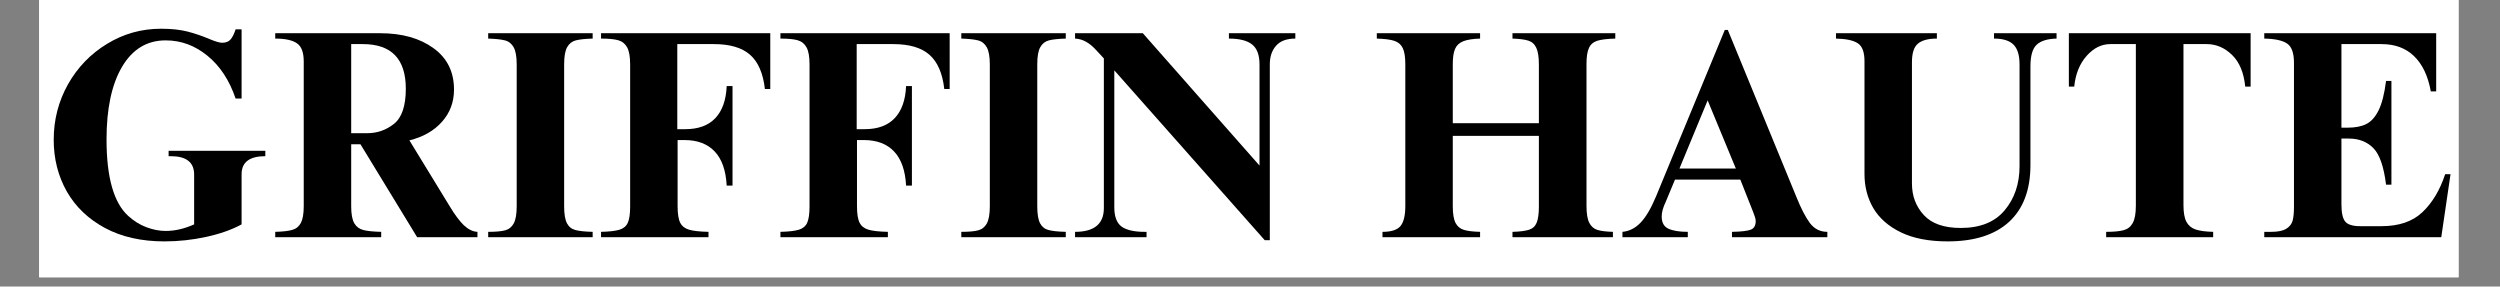 <svg xmlns="http://www.w3.org/2000/svg" xmlns:xlink="http://www.w3.org/1999/xlink" width="349" zoomAndPan="magnify" viewBox="0 0 261.75 30" height="40" preserveAspectRatio="xMidYMid meet" version="1.2"><rect x="0" y="0" width="261.75" height="30" fill="#808080" stroke="none"/><defs><clipPath id="45009504ee"><path d="M 4.102 0 L 257.406 0 L 257.406 29.031 L 4.102 29.031 Z M 4.102 0 "/></clipPath></defs><g id="bb85c36460"><g clip-rule="nonzero" clip-path="url(#45009504ee)"><path style=" stroke:none;fill-rule:nonzero;fill:#ffffff;fill-opacity:1;" d="M 4.102 0 L 257.406 0 L 257.406 29.031 L 4.102 29.031 Z M 4.102 0 "/><path style=" stroke:none;fill-rule:nonzero;fill:#ffffff;fill-opacity:1;" d="M 4.102 0 L 257.406 0 L 257.406 29.031 L 4.102 29.031 Z M 4.102 0 "/></g><g style="fill:#000000;fill-opacity:1;"><g transform="translate(4.248, 24.836)"><path style="stroke:none" d="M 12.625 -21.828 C 13.695 -21.828 14.617 -21.727 15.391 -21.531 C 16.16 -21.332 16.938 -21.066 17.719 -20.734 C 18.32 -20.484 18.75 -20.359 19 -20.359 C 19.395 -20.359 19.691 -20.473 19.891 -20.703 C 20.086 -20.93 20.266 -21.285 20.422 -21.766 L 21.047 -21.766 L 21.047 -14.516 L 20.422 -14.516 C 19.766 -16.441 18.781 -17.938 17.469 -19 C 16.164 -20.07 14.707 -20.609 13.094 -20.609 C 11.145 -20.609 9.625 -19.688 8.531 -17.844 C 7.445 -16 6.906 -13.461 6.906 -10.234 C 6.906 -6.273 7.66 -3.609 9.172 -2.234 C 9.754 -1.703 10.391 -1.305 11.078 -1.047 C 11.773 -0.785 12.445 -0.656 13.094 -0.656 C 14.062 -0.656 15.055 -0.883 16.078 -1.344 L 16.078 -6.562 C 16.078 -7.844 15.258 -8.484 13.625 -8.484 L 13.406 -8.484 L 13.406 -9.047 L 23.531 -9.047 L 23.531 -8.484 C 21.875 -8.484 21.047 -7.852 21.047 -6.594 L 21.047 -1.344 C 20.016 -0.781 18.773 -0.344 17.328 -0.031 C 15.891 0.281 14.438 0.438 12.969 0.438 C 10.582 0.438 8.516 -0.023 6.766 -0.953 C 5.016 -1.891 3.676 -3.164 2.75 -4.781 C 1.832 -6.406 1.375 -8.211 1.375 -10.203 C 1.375 -12.297 1.875 -14.234 2.875 -16.016 C 3.883 -17.797 5.25 -19.207 6.969 -20.25 C 8.688 -21.301 10.57 -21.828 12.625 -21.828 Z M 12.625 -21.828 "/></g></g><g style="fill:#000000;fill-opacity:1;"><g transform="translate(28.223, 24.836)"><path style="stroke:none" d="M 19.312 -15.453 C 19.312 -14.148 18.891 -13.023 18.047 -12.078 C 17.211 -11.141 16.078 -10.492 14.641 -10.141 L 18.844 -3.266 C 19.383 -2.367 19.883 -1.695 20.344 -1.25 C 20.812 -0.812 21.285 -0.582 21.766 -0.562 L 21.766 0 L 15.453 0 L 9.516 -9.734 L 8.547 -9.734 L 8.547 -3.234 C 8.547 -2.422 8.656 -1.828 8.875 -1.453 C 9.094 -1.086 9.41 -0.852 9.828 -0.75 C 10.242 -0.645 10.863 -0.582 11.688 -0.562 L 11.688 0 L 0.594 0 L 0.594 -0.562 C 1.375 -0.582 1.969 -0.648 2.375 -0.766 C 2.781 -0.879 3.082 -1.125 3.281 -1.5 C 3.477 -1.883 3.578 -2.461 3.578 -3.234 L 3.578 -18.406 C 3.578 -19.344 3.344 -19.973 2.875 -20.297 C 2.406 -20.629 1.645 -20.797 0.594 -20.797 L 0.594 -21.359 L 11.562 -21.359 C 13.863 -21.359 15.727 -20.836 17.156 -19.797 C 18.594 -18.766 19.312 -17.316 19.312 -15.453 Z M 10.234 -10.891 C 11.266 -10.891 12.191 -11.211 13.016 -11.859 C 13.848 -12.516 14.266 -13.742 14.266 -15.547 C 14.266 -18.66 12.766 -20.219 9.766 -20.219 L 8.547 -20.219 L 8.547 -10.891 Z M 10.234 -10.891 "/></g></g><g style="fill:#000000;fill-opacity:1;"><g transform="translate(50.582, 24.836)"><path style="stroke:none" d="M 11.469 -20.797 C 10.688 -20.773 10.098 -20.711 9.703 -20.609 C 9.305 -20.504 9.004 -20.266 8.797 -19.891 C 8.586 -19.523 8.484 -18.926 8.484 -18.094 L 8.484 -3.234 C 8.484 -2.422 8.582 -1.828 8.781 -1.453 C 8.977 -1.086 9.273 -0.852 9.672 -0.75 C 10.066 -0.645 10.664 -0.582 11.469 -0.562 L 11.469 0 L 0.531 0 L 0.531 -0.562 C 1.312 -0.562 1.898 -0.613 2.297 -0.719 C 2.691 -0.82 2.992 -1.062 3.203 -1.438 C 3.41 -1.82 3.516 -2.422 3.516 -3.234 L 3.516 -18.094 C 3.516 -18.906 3.41 -19.5 3.203 -19.875 C 2.992 -20.258 2.688 -20.504 2.281 -20.609 C 1.875 -20.711 1.289 -20.773 0.531 -20.797 L 0.531 -21.359 L 11.469 -21.359 Z M 11.469 -20.797 "/></g></g><g style="fill:#000000;fill-opacity:1;"><g transform="translate(62.554, 24.836)"><path style="stroke:none" d="M 18.094 -15.516 L 17.531 -15.516 C 17.344 -17.172 16.82 -18.367 15.969 -19.109 C 15.125 -19.848 13.863 -20.219 12.188 -20.219 L 8.359 -20.219 L 8.359 -11.312 L 9.203 -11.312 C 10.566 -11.312 11.613 -11.695 12.344 -12.469 C 13.07 -13.238 13.469 -14.359 13.531 -15.828 L 14.141 -15.828 L 14.141 -5.406 L 13.531 -5.406 C 13.445 -6.988 13.031 -8.176 12.281 -8.969 C 11.531 -9.77 10.473 -10.172 9.109 -10.172 L 8.391 -10.172 L 8.391 -3.234 C 8.391 -2.441 8.484 -1.863 8.672 -1.5 C 8.859 -1.145 9.172 -0.906 9.609 -0.781 C 10.047 -0.656 10.719 -0.582 11.625 -0.562 L 11.625 0 L 0.375 0 L 0.375 -0.562 C 1.238 -0.582 1.879 -0.656 2.297 -0.781 C 2.711 -0.906 3.004 -1.145 3.172 -1.5 C 3.336 -1.863 3.422 -2.43 3.422 -3.203 L 3.422 -18.094 C 3.422 -18.906 3.316 -19.5 3.109 -19.875 C 2.898 -20.258 2.586 -20.508 2.172 -20.625 C 1.766 -20.738 1.164 -20.797 0.375 -20.797 L 0.375 -21.359 L 18.094 -21.359 Z M 18.094 -15.516 "/></g></g><g style="fill:#000000;fill-opacity:1;"><g transform="translate(81.336, 24.836)"><path style="stroke:none" d="M 18.094 -15.516 L 17.531 -15.516 C 17.344 -17.172 16.82 -18.367 15.969 -19.109 C 15.125 -19.848 13.863 -20.219 12.188 -20.219 L 8.359 -20.219 L 8.359 -11.312 L 9.203 -11.312 C 10.566 -11.312 11.613 -11.695 12.344 -12.469 C 13.07 -13.238 13.469 -14.359 13.531 -15.828 L 14.141 -15.828 L 14.141 -5.406 L 13.531 -5.406 C 13.445 -6.988 13.031 -8.176 12.281 -8.969 C 11.531 -9.77 10.473 -10.172 9.109 -10.172 L 8.391 -10.172 L 8.391 -3.234 C 8.391 -2.441 8.484 -1.863 8.672 -1.5 C 8.859 -1.145 9.172 -0.906 9.609 -0.781 C 10.047 -0.656 10.719 -0.582 11.625 -0.562 L 11.625 0 L 0.375 0 L 0.375 -0.562 C 1.238 -0.582 1.879 -0.656 2.297 -0.781 C 2.711 -0.906 3.004 -1.145 3.172 -1.5 C 3.336 -1.863 3.422 -2.43 3.422 -3.203 L 3.422 -18.094 C 3.422 -18.906 3.316 -19.5 3.109 -19.875 C 2.898 -20.258 2.586 -20.508 2.172 -20.625 C 1.766 -20.738 1.164 -20.797 0.375 -20.797 L 0.375 -21.359 L 18.094 -21.359 Z M 18.094 -15.516 "/></g></g><g style="fill:#000000;fill-opacity:1;"><g transform="translate(100.118, 24.836)"><path style="stroke:none" d="M 11.469 -20.797 C 10.688 -20.773 10.098 -20.711 9.703 -20.609 C 9.305 -20.504 9.004 -20.266 8.797 -19.891 C 8.586 -19.523 8.484 -18.926 8.484 -18.094 L 8.484 -3.234 C 8.484 -2.422 8.582 -1.828 8.781 -1.453 C 8.977 -1.086 9.273 -0.852 9.672 -0.75 C 10.066 -0.645 10.664 -0.582 11.469 -0.562 L 11.469 0 L 0.531 0 L 0.531 -0.562 C 1.312 -0.562 1.898 -0.613 2.297 -0.719 C 2.691 -0.82 2.992 -1.062 3.203 -1.438 C 3.41 -1.82 3.516 -2.422 3.516 -3.234 L 3.516 -18.094 C 3.516 -18.906 3.41 -19.5 3.203 -19.875 C 2.992 -20.258 2.688 -20.504 2.281 -20.609 C 1.875 -20.711 1.289 -20.773 0.531 -20.797 L 0.531 -21.359 L 11.469 -21.359 Z M 11.469 -20.797 "/></g></g><g style="fill:#000000;fill-opacity:1;"><g transform="translate(112.09, 24.836)"><path style="stroke:none" d="M 19.781 -7.5 L 19.781 -18.094 C 19.781 -19.07 19.523 -19.766 19.016 -20.172 C 18.504 -20.586 17.691 -20.797 16.578 -20.797 L 16.578 -21.359 L 23.531 -21.359 L 23.531 -20.797 C 22.625 -20.797 21.953 -20.547 21.516 -20.047 C 21.078 -19.555 20.859 -18.906 20.859 -18.094 L 20.859 0.312 L 20.328 0.312 L 4.578 -17.469 L 4.578 -3.141 C 4.578 -2.16 4.832 -1.484 5.344 -1.109 C 5.863 -0.742 6.664 -0.562 7.75 -0.562 L 7.953 -0.562 L 7.953 0 L 0.469 0 L 0.469 -0.562 C 2.477 -0.562 3.484 -1.391 3.484 -3.047 L 3.484 -18.719 C 3.359 -18.844 3.102 -19.117 2.719 -19.547 C 2.332 -19.973 1.961 -20.281 1.609 -20.469 C 1.266 -20.664 0.883 -20.773 0.469 -20.797 L 0.469 -21.359 L 7.562 -21.359 Z M 19.781 -7.5 "/></g></g><g style="fill:#000000;fill-opacity:1;"><g transform="translate(136.066, 24.836)"><path style="stroke:none" d=""/></g></g><g style="fill:#000000;fill-opacity:1;"><g transform="translate(143.84, 24.836)"><path style="stroke:none" d="M 11.125 -20.797 C 10.363 -20.773 9.773 -20.68 9.359 -20.516 C 8.941 -20.348 8.656 -20.078 8.5 -19.703 C 8.344 -19.336 8.266 -18.812 8.266 -18.125 L 8.266 -11.938 L 17.281 -11.938 L 17.281 -18.094 C 17.281 -18.863 17.191 -19.438 17.016 -19.812 C 16.848 -20.195 16.57 -20.453 16.188 -20.578 C 15.801 -20.703 15.242 -20.773 14.516 -20.797 L 14.516 -21.359 L 25.281 -21.359 L 25.281 -20.797 C 24.426 -20.773 23.789 -20.695 23.375 -20.562 C 22.969 -20.426 22.68 -20.172 22.516 -19.797 C 22.348 -19.43 22.266 -18.875 22.266 -18.125 L 22.266 -3.266 C 22.266 -2.473 22.363 -1.883 22.562 -1.5 C 22.758 -1.125 23.039 -0.879 23.406 -0.766 C 23.781 -0.648 24.32 -0.582 25.031 -0.562 L 25.031 0 L 14.516 0 L 14.516 -0.562 C 15.285 -0.582 15.863 -0.656 16.25 -0.781 C 16.633 -0.906 16.898 -1.148 17.047 -1.516 C 17.203 -1.891 17.281 -2.453 17.281 -3.203 L 17.281 -10.609 L 8.266 -10.609 L 8.266 -3.234 C 8.266 -2.441 8.363 -1.859 8.562 -1.484 C 8.758 -1.117 9.051 -0.879 9.438 -0.766 C 9.82 -0.648 10.383 -0.582 11.125 -0.562 L 11.125 0 L 0.906 0 L 0.906 -0.562 C 1.812 -0.562 2.438 -0.758 2.781 -1.156 C 3.125 -1.562 3.297 -2.266 3.297 -3.266 L 3.297 -18.094 C 3.297 -18.863 3.207 -19.43 3.031 -19.797 C 2.852 -20.172 2.555 -20.426 2.141 -20.562 C 1.734 -20.695 1.125 -20.773 0.312 -20.797 L 0.312 -21.359 L 11.125 -21.359 Z M 11.125 -20.797 "/></g></g><g style="fill:#000000;fill-opacity:1;"><g transform="translate(169.432, 24.836)"><path style="stroke:none" d="M 3.953 -4.266 L 11.156 -21.703 L 11.469 -21.703 L 18.656 -4.203 C 19.133 -3.016 19.602 -2.109 20.062 -1.484 C 20.531 -0.867 21.141 -0.562 21.891 -0.562 L 21.891 0 L 11.906 0 L 11.906 -0.562 C 12.906 -0.582 13.566 -0.66 13.891 -0.797 C 14.223 -0.93 14.391 -1.234 14.391 -1.703 C 14.391 -1.848 14.352 -2.016 14.281 -2.203 C 14.207 -2.391 14.148 -2.547 14.109 -2.672 L 12.781 -6.031 L 5.938 -6.031 L 4.969 -3.703 C 4.688 -3.117 4.547 -2.609 4.547 -2.172 C 4.547 -1.535 4.781 -1.109 5.25 -0.891 C 5.727 -0.672 6.406 -0.562 7.281 -0.562 L 7.281 0 L 0.438 0 L 0.438 -0.562 C 1.145 -0.625 1.773 -0.941 2.328 -1.516 C 2.891 -2.098 3.43 -3.016 3.953 -4.266 Z M 12.312 -7.188 L 9.359 -14.328 L 6.406 -7.188 Z M 12.312 -7.188 "/></g></g><g style="fill:#000000;fill-opacity:1;"><g transform="translate(191.79, 24.836)"><path style="stroke:none" d="M 11 -20.797 C 10.094 -20.797 9.43 -20.617 9.016 -20.266 C 8.598 -19.922 8.391 -19.27 8.391 -18.312 L 8.391 -5.625 C 8.391 -4.32 8.805 -3.219 9.641 -2.312 C 10.473 -1.414 11.758 -0.969 13.5 -0.969 C 15.531 -0.969 17.062 -1.582 18.094 -2.812 C 19.133 -4.051 19.656 -5.594 19.656 -7.438 L 19.656 -18.094 C 19.656 -19.051 19.445 -19.738 19.031 -20.156 C 18.613 -20.582 17.93 -20.797 16.984 -20.797 L 16.984 -21.359 L 23.531 -21.359 L 23.531 -20.797 C 22.582 -20.773 21.891 -20.562 21.453 -20.156 C 21.016 -19.758 20.797 -19 20.797 -17.875 L 20.797 -7.562 C 20.797 -4.969 20.051 -2.984 18.562 -1.609 C 17.07 -0.242 14.926 0.438 12.125 0.438 C 10.156 0.438 8.52 0.117 7.219 -0.516 C 5.926 -1.148 4.969 -1.992 4.344 -3.047 C 3.727 -4.109 3.422 -5.301 3.422 -6.625 L 3.422 -18.438 C 3.422 -19.375 3.191 -19.992 2.734 -20.297 C 2.273 -20.609 1.508 -20.773 0.438 -20.797 L 0.438 -21.359 L 11 -21.359 Z M 11 -20.797 "/></g></g><g style="fill:#000000;fill-opacity:1;"><g transform="translate(215.765, 24.836)"><path style="stroke:none" d="M 19.875 -15.766 L 19.312 -15.766 C 19.164 -17.234 18.703 -18.344 17.922 -19.094 C 17.148 -19.844 16.266 -20.219 15.266 -20.219 L 12.844 -20.219 L 12.844 -3.359 C 12.844 -2.586 12.945 -2.004 13.156 -1.609 C 13.363 -1.223 13.68 -0.957 14.109 -0.812 C 14.547 -0.664 15.16 -0.582 15.953 -0.562 L 15.953 0 L 4.75 0 L 4.75 -0.562 C 5.539 -0.562 6.148 -0.617 6.578 -0.734 C 7.004 -0.848 7.32 -1.098 7.531 -1.484 C 7.75 -1.879 7.859 -2.484 7.859 -3.297 L 7.859 -20.219 L 5.188 -20.219 C 4.258 -20.219 3.43 -19.805 2.703 -18.984 C 1.973 -18.16 1.539 -17.086 1.406 -15.766 L 0.844 -15.766 L 0.844 -21.359 L 19.875 -21.359 Z M 19.875 -15.766 "/></g></g><g style="fill:#000000;fill-opacity:1;"><g transform="translate(236.507, 24.836)"><path style="stroke:none" d="M 18.562 -15.266 L 18 -15.266 C 17.707 -16.879 17.125 -18.109 16.25 -18.953 C 15.383 -19.797 14.25 -20.219 12.844 -20.219 L 8.641 -20.219 L 8.641 -11.469 L 9.297 -11.469 C 10.086 -11.469 10.734 -11.594 11.234 -11.844 C 11.742 -12.094 12.176 -12.57 12.531 -13.281 C 12.883 -14 13.145 -15.023 13.312 -16.359 L 13.875 -16.359 L 13.875 -5.5 L 13.312 -5.5 C 13.082 -7.383 12.641 -8.66 11.984 -9.328 C 11.328 -9.992 10.473 -10.328 9.422 -10.328 L 8.641 -10.328 L 8.641 -3.453 C 8.641 -2.555 8.773 -1.945 9.047 -1.625 C 9.316 -1.312 9.836 -1.156 10.609 -1.156 L 12.844 -1.156 C 14.664 -1.156 16.094 -1.645 17.125 -2.625 C 18.164 -3.613 18.957 -4.938 19.5 -6.594 L 20.062 -6.594 L 19.094 0 L 0.562 0 L 0.562 -0.562 L 1.281 -0.562 C 2 -0.562 2.531 -0.672 2.875 -0.891 C 3.219 -1.109 3.438 -1.391 3.531 -1.734 C 3.625 -2.086 3.672 -2.566 3.672 -3.172 L 3.672 -18.25 C 3.672 -19.27 3.438 -19.941 2.969 -20.266 C 2.5 -20.598 1.695 -20.773 0.562 -20.797 L 0.562 -21.359 L 18.562 -21.359 Z M 18.562 -15.266 "/></g></g></g></svg>